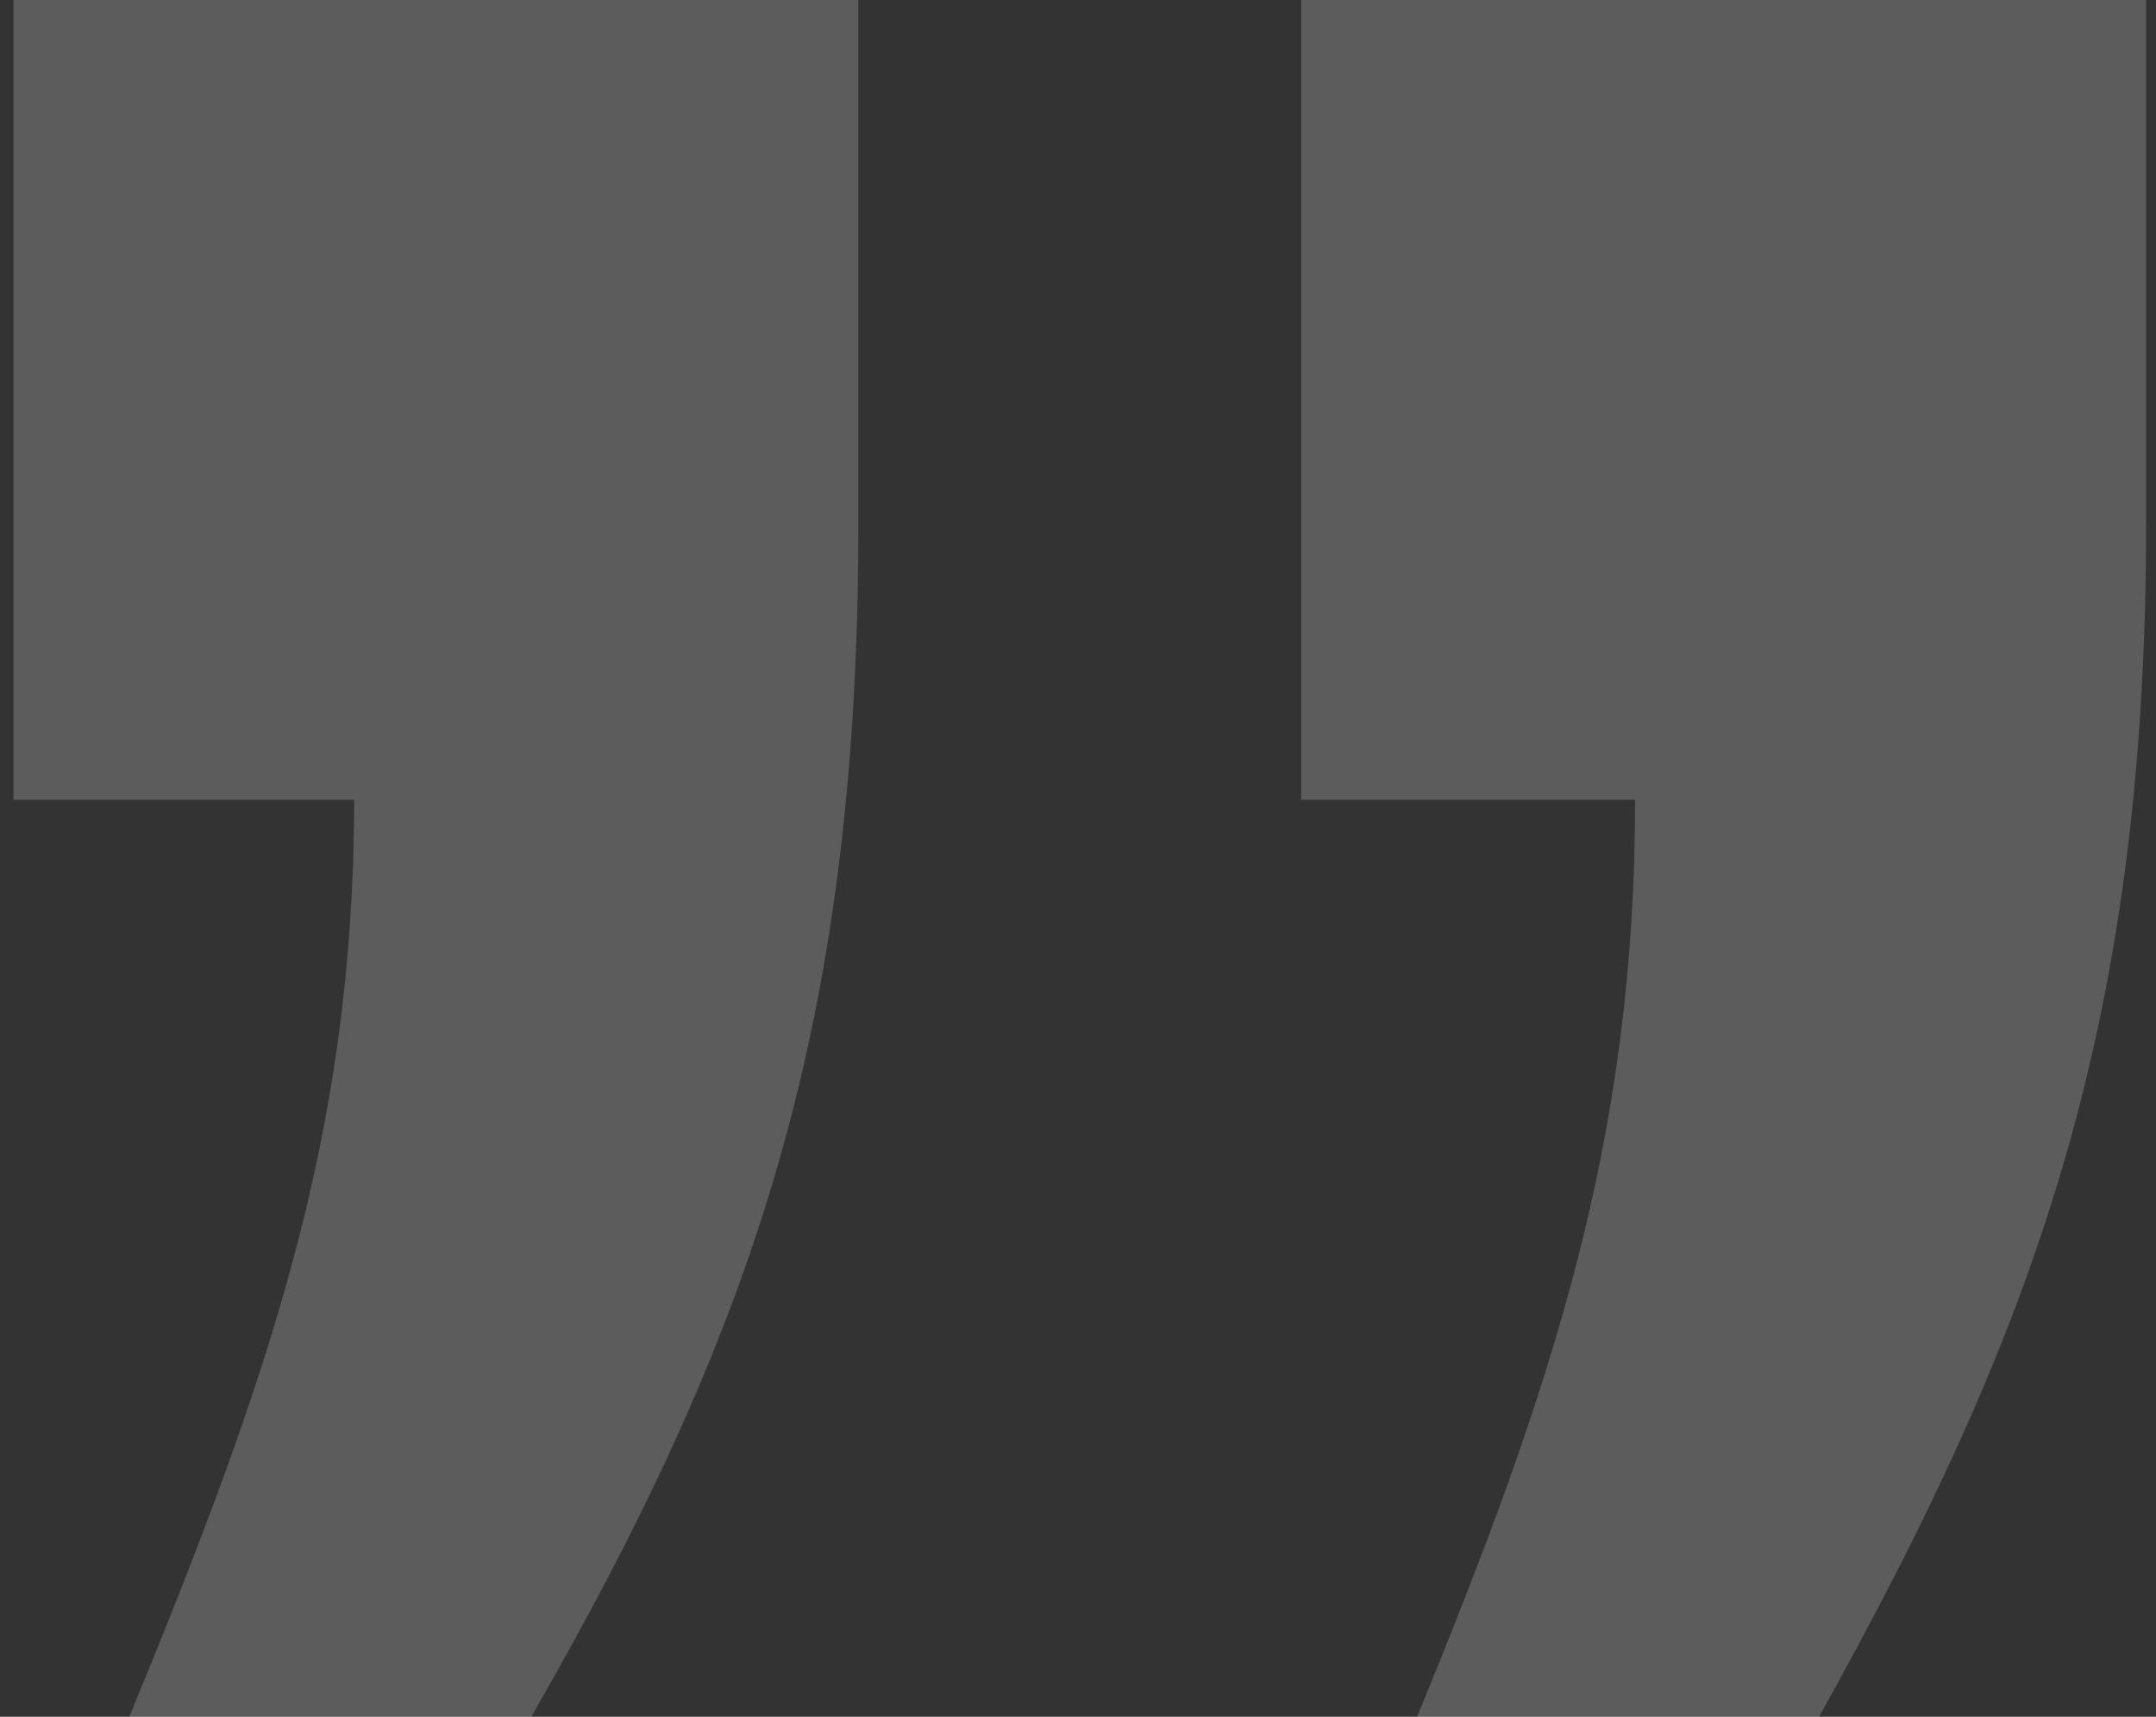 <svg width="108" height="86" fill="none" xmlns="http://www.w3.org/2000/svg"><rect width="100%" height="100%" fill="#333333" stroke="none"/><path opacity=".2" d="M.675 40.064H17.74c0 16.924-4.437 29.358-11.263 45.936h20.137c10.922-18.996 16.383-34.193 16.383-59.751V0H.675v40.064Zm64.507 0h16.724c0 16.924-4.095 29.358-10.922 45.936h20.138c10.58-18.996 16.382-34.193 16.382-59.751V0H65.182v40.064Z" fill="#fff"/></svg>